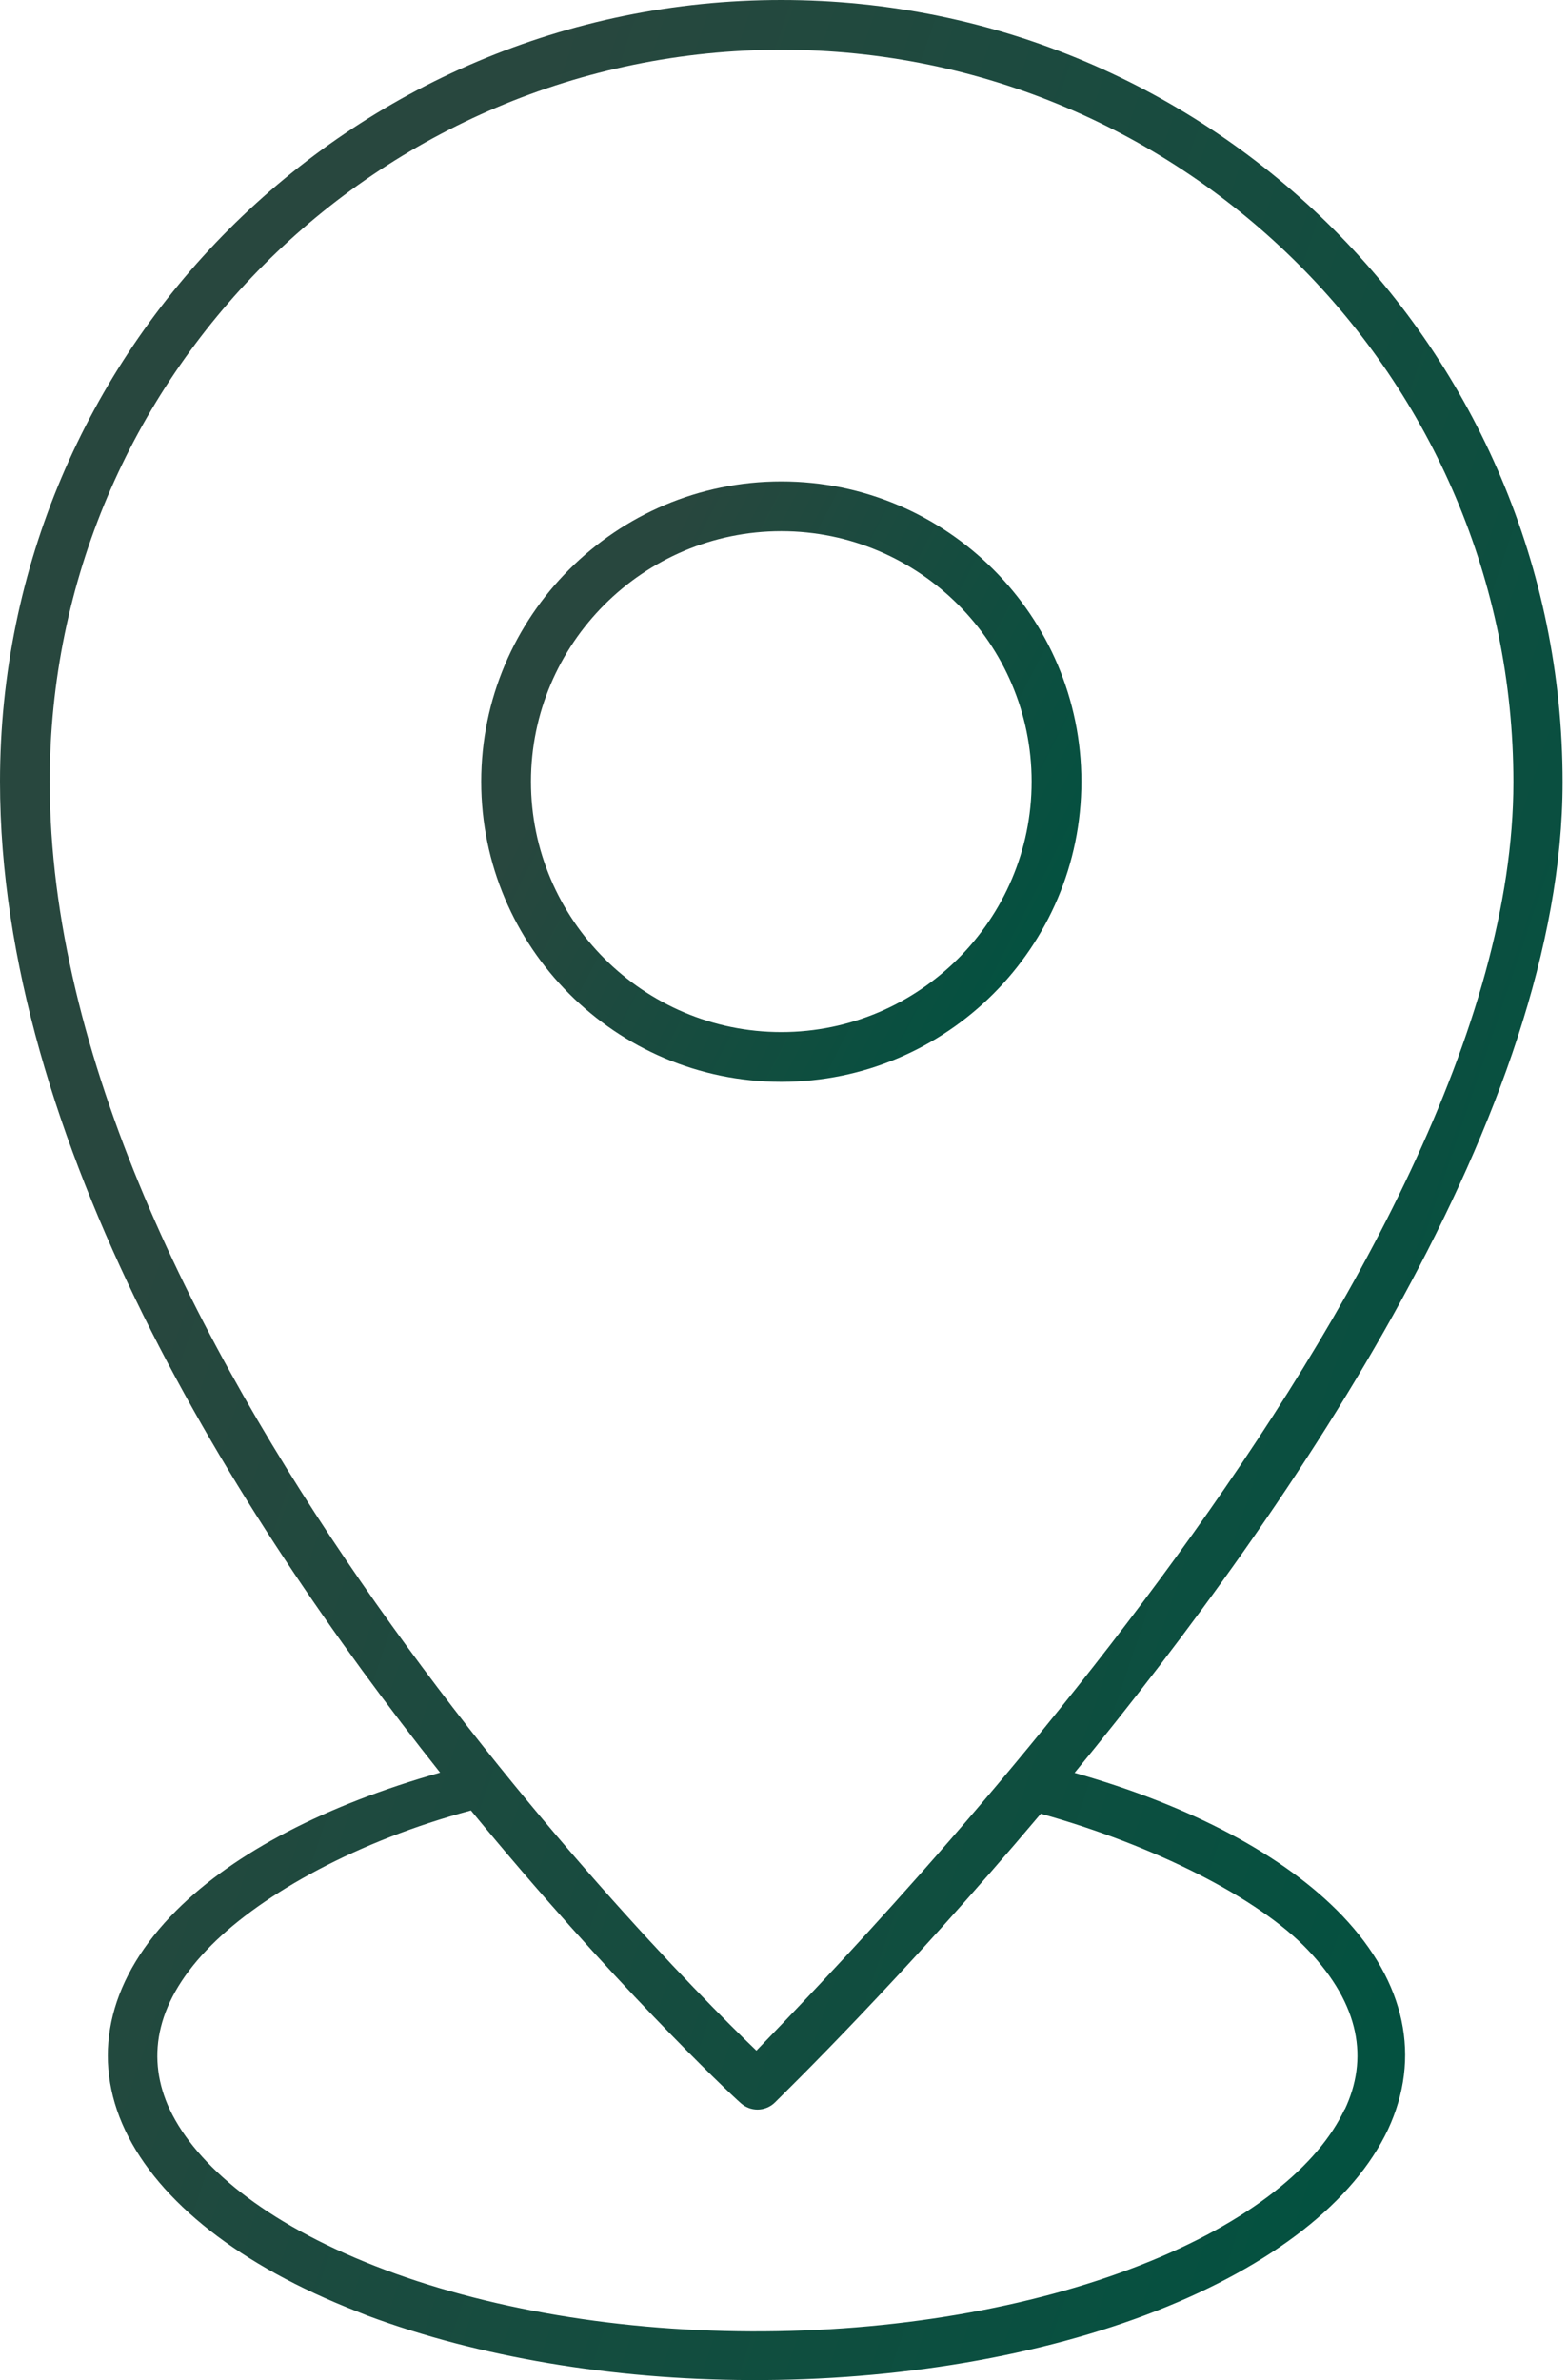 <svg width="29" height="44" viewBox="0 0 29 44" fill="none" xmlns="http://www.w3.org/2000/svg">
<g clip-path="url(#clip0_568_507)">
<path d="M20 14.45C20 11.39 17.51 8.9 14.45 8.9C11.39 8.9 8.9 11.39 8.9 14.45C8.9 17.51 11.39 20 14.45 20C17.51 20 20 17.51 20 14.45ZM9.82 14.45C9.82 11.9 11.9 9.82 14.45 9.82C17 9.82 19.08 11.9 19.08 14.45C19.08 17 17 19.08 14.45 19.08C11.9 19.08 9.82 17 9.82 14.45Z" fill="url(#paint0_linear_568_507)"/>
<path d="M19.87 32.78C23.99 27.76 28.9 20.53 28.9 14.46C28.9 6.48 22.42 0 14.45 0C6.48 0 0 6.48 0 14.45C0 21.08 4.34 27.99 8.14 32.77C6.05 33.36 4.34 34.24 3.26 35.32C2.04 36.54 1.69 37.93 2.26 39.26C2.83 40.59 4.29 41.79 6.4 42.65L6.8 42.81C8.84 43.57 11.31 43.99 13.87 44C16.59 44.01 19.25 43.56 21.39 42.72C23.53 41.88 25.04 40.7 25.67 39.37C26.29 38.04 26 36.65 24.83 35.42C23.76 34.3 22.02 33.38 19.86 32.77L19.87 32.78ZM14.45 0.92C21.91 0.92 27.99 6.99 27.99 14.46C27.99 23.5 16.04 35.78 13.99 37.91C11.9 35.91 0.92 24.6 0.92 14.45C0.92 6.99 6.99 0.92 14.45 0.92ZM24.87 38.99C24.39 40.02 23.13 41.08 21.08 41.88C19.06 42.67 16.52 43.11 13.89 43.1C11.26 43.09 8.74 42.63 6.76 41.82C4.75 41 3.54 39.93 3.1 38.91C2.71 37.99 2.89 36.98 3.91 35.96C4.87 35 6.62 34.03 8.71 33.47C11.28 36.6 13.47 38.68 13.7 38.88C13.79 38.96 13.9 39 14.01 39C14.13 39 14.25 38.95 14.33 38.87C14.55 38.65 16.68 36.58 19.25 33.53C21.33 34.11 23.27 35.08 24.19 36.05C25.16 37.07 25.31 38.07 24.87 39V38.99Z" fill="url(#paint1_linear_568_507)"/>
</g>
<defs>
<linearGradient id="paint0_linear_568_507" x1="9.227" y1="9.186" x2="21.111" y2="15.309" gradientUnits="userSpaceOnUse">
<stop offset="0.236" stop-color="#28473E"/>
<stop offset="0.945" stop-color="#045140"/>
</linearGradient>
<linearGradient id="paint1_linear_568_507" x1="0.851" y1="1.134" x2="35.984" y2="13.023" gradientUnits="userSpaceOnUse">
<stop offset="0.236" stop-color="#28473E"/>
<stop offset="0.945" stop-color="#045140"/>
</linearGradient>
<clipPath id="clip0_568_507">
<rect width="28.9" height="44" fill="white"/>
</clipPath>
</defs>
</svg>
